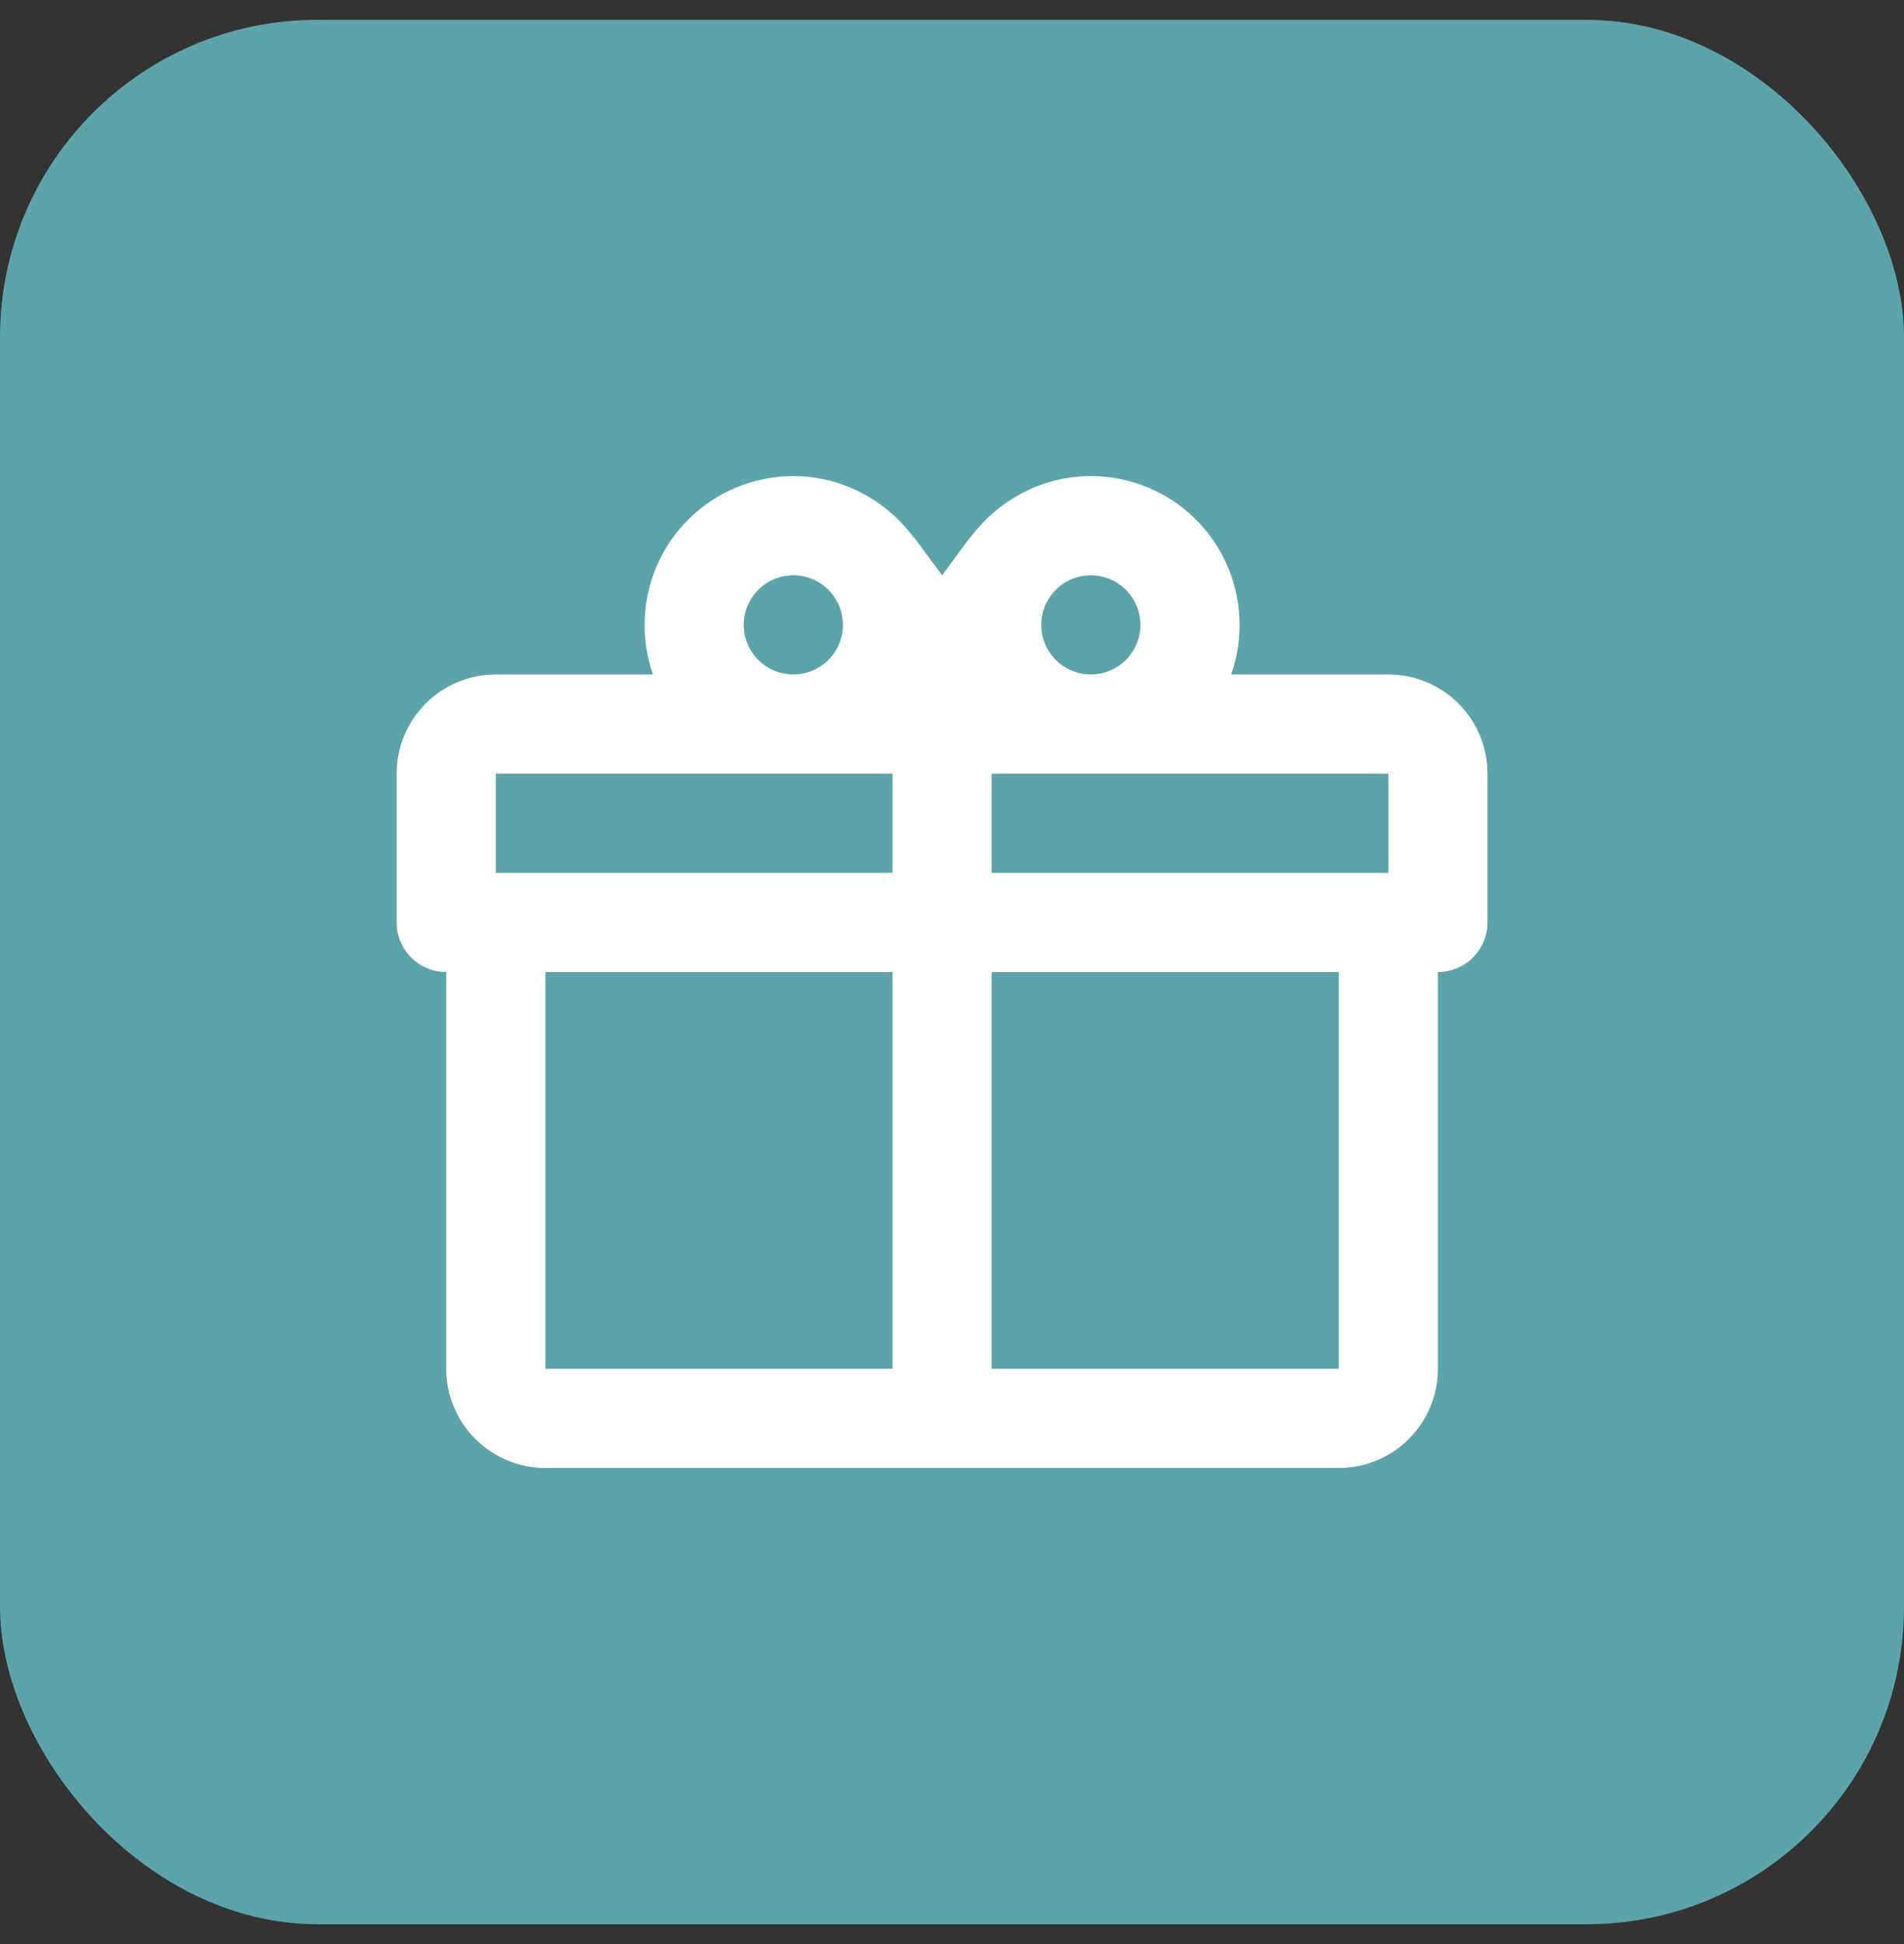 <svg xmlns="http://www.w3.org/2000/svg" width="48" height="49" viewBox="0 0 48 49" fill="none"><rect x="0" y="0" width="48" height="49" fill="#333333" stroke="none"/><rect y="0.5" width="48" height="48" rx="8" fill="#5CA4A9"></rect><path d="M36.25 24.5V34.5C36.25 35.163 35.987 35.799 35.518 36.268C35.049 36.737 34.413 37 33.75 37H13.75C13.087 37 12.451 36.737 11.982 36.268C11.513 35.799 11.25 35.163 11.25 34.5V24.5C10.918 24.5 10.601 24.368 10.366 24.134C10.132 23.899 10 23.581 10 23.25V19.5C10 18.837 10.263 18.201 10.732 17.732C11.201 17.263 11.837 17 12.5 17H16.462C16.321 16.598 16.249 16.176 16.25 15.75C16.25 14.755 16.645 13.802 17.348 13.098C18.052 12.395 19.005 12 20 12C21.25 12 22.35 12.625 23.038 13.55V13.537L23.75 14.5L24.462 13.537V13.55C25.15 12.625 26.25 12 27.5 12C28.495 12 29.448 12.395 30.152 13.098C30.855 13.802 31.25 14.755 31.25 15.75C31.251 16.176 31.179 16.598 31.038 17H35C35.663 17 36.299 17.263 36.768 17.732C37.237 18.201 37.5 18.837 37.5 19.5V23.25C37.5 23.581 37.368 23.899 37.134 24.134C36.9 24.368 36.581 24.5 36.25 24.5ZM13.75 34.5H22.5V24.5H13.75V34.5ZM33.75 34.5V24.5H25V34.5H33.75ZM20 14.5C19.669 14.5 19.351 14.632 19.116 14.866C18.882 15.101 18.75 15.418 18.75 15.75C18.75 16.081 18.882 16.399 19.116 16.634C19.351 16.868 19.669 17 20 17C20.331 17 20.649 16.868 20.884 16.634C21.118 16.399 21.25 16.081 21.25 15.75C21.25 15.418 21.118 15.101 20.884 14.866C20.649 14.632 20.331 14.5 20 14.5ZM27.5 14.5C27.169 14.5 26.851 14.632 26.616 14.866C26.382 15.101 26.25 15.418 26.25 15.75C26.25 16.081 26.382 16.399 26.616 16.634C26.851 16.868 27.169 17 27.5 17C27.831 17 28.149 16.868 28.384 16.634C28.618 16.399 28.75 16.081 28.75 15.75C28.75 15.418 28.618 15.101 28.384 14.866C28.149 14.632 27.831 14.5 27.5 14.5ZM12.5 19.5V22H22.5V19.5H12.5ZM25 19.5V22H35V19.5H25Z" fill="white"></path></svg>
